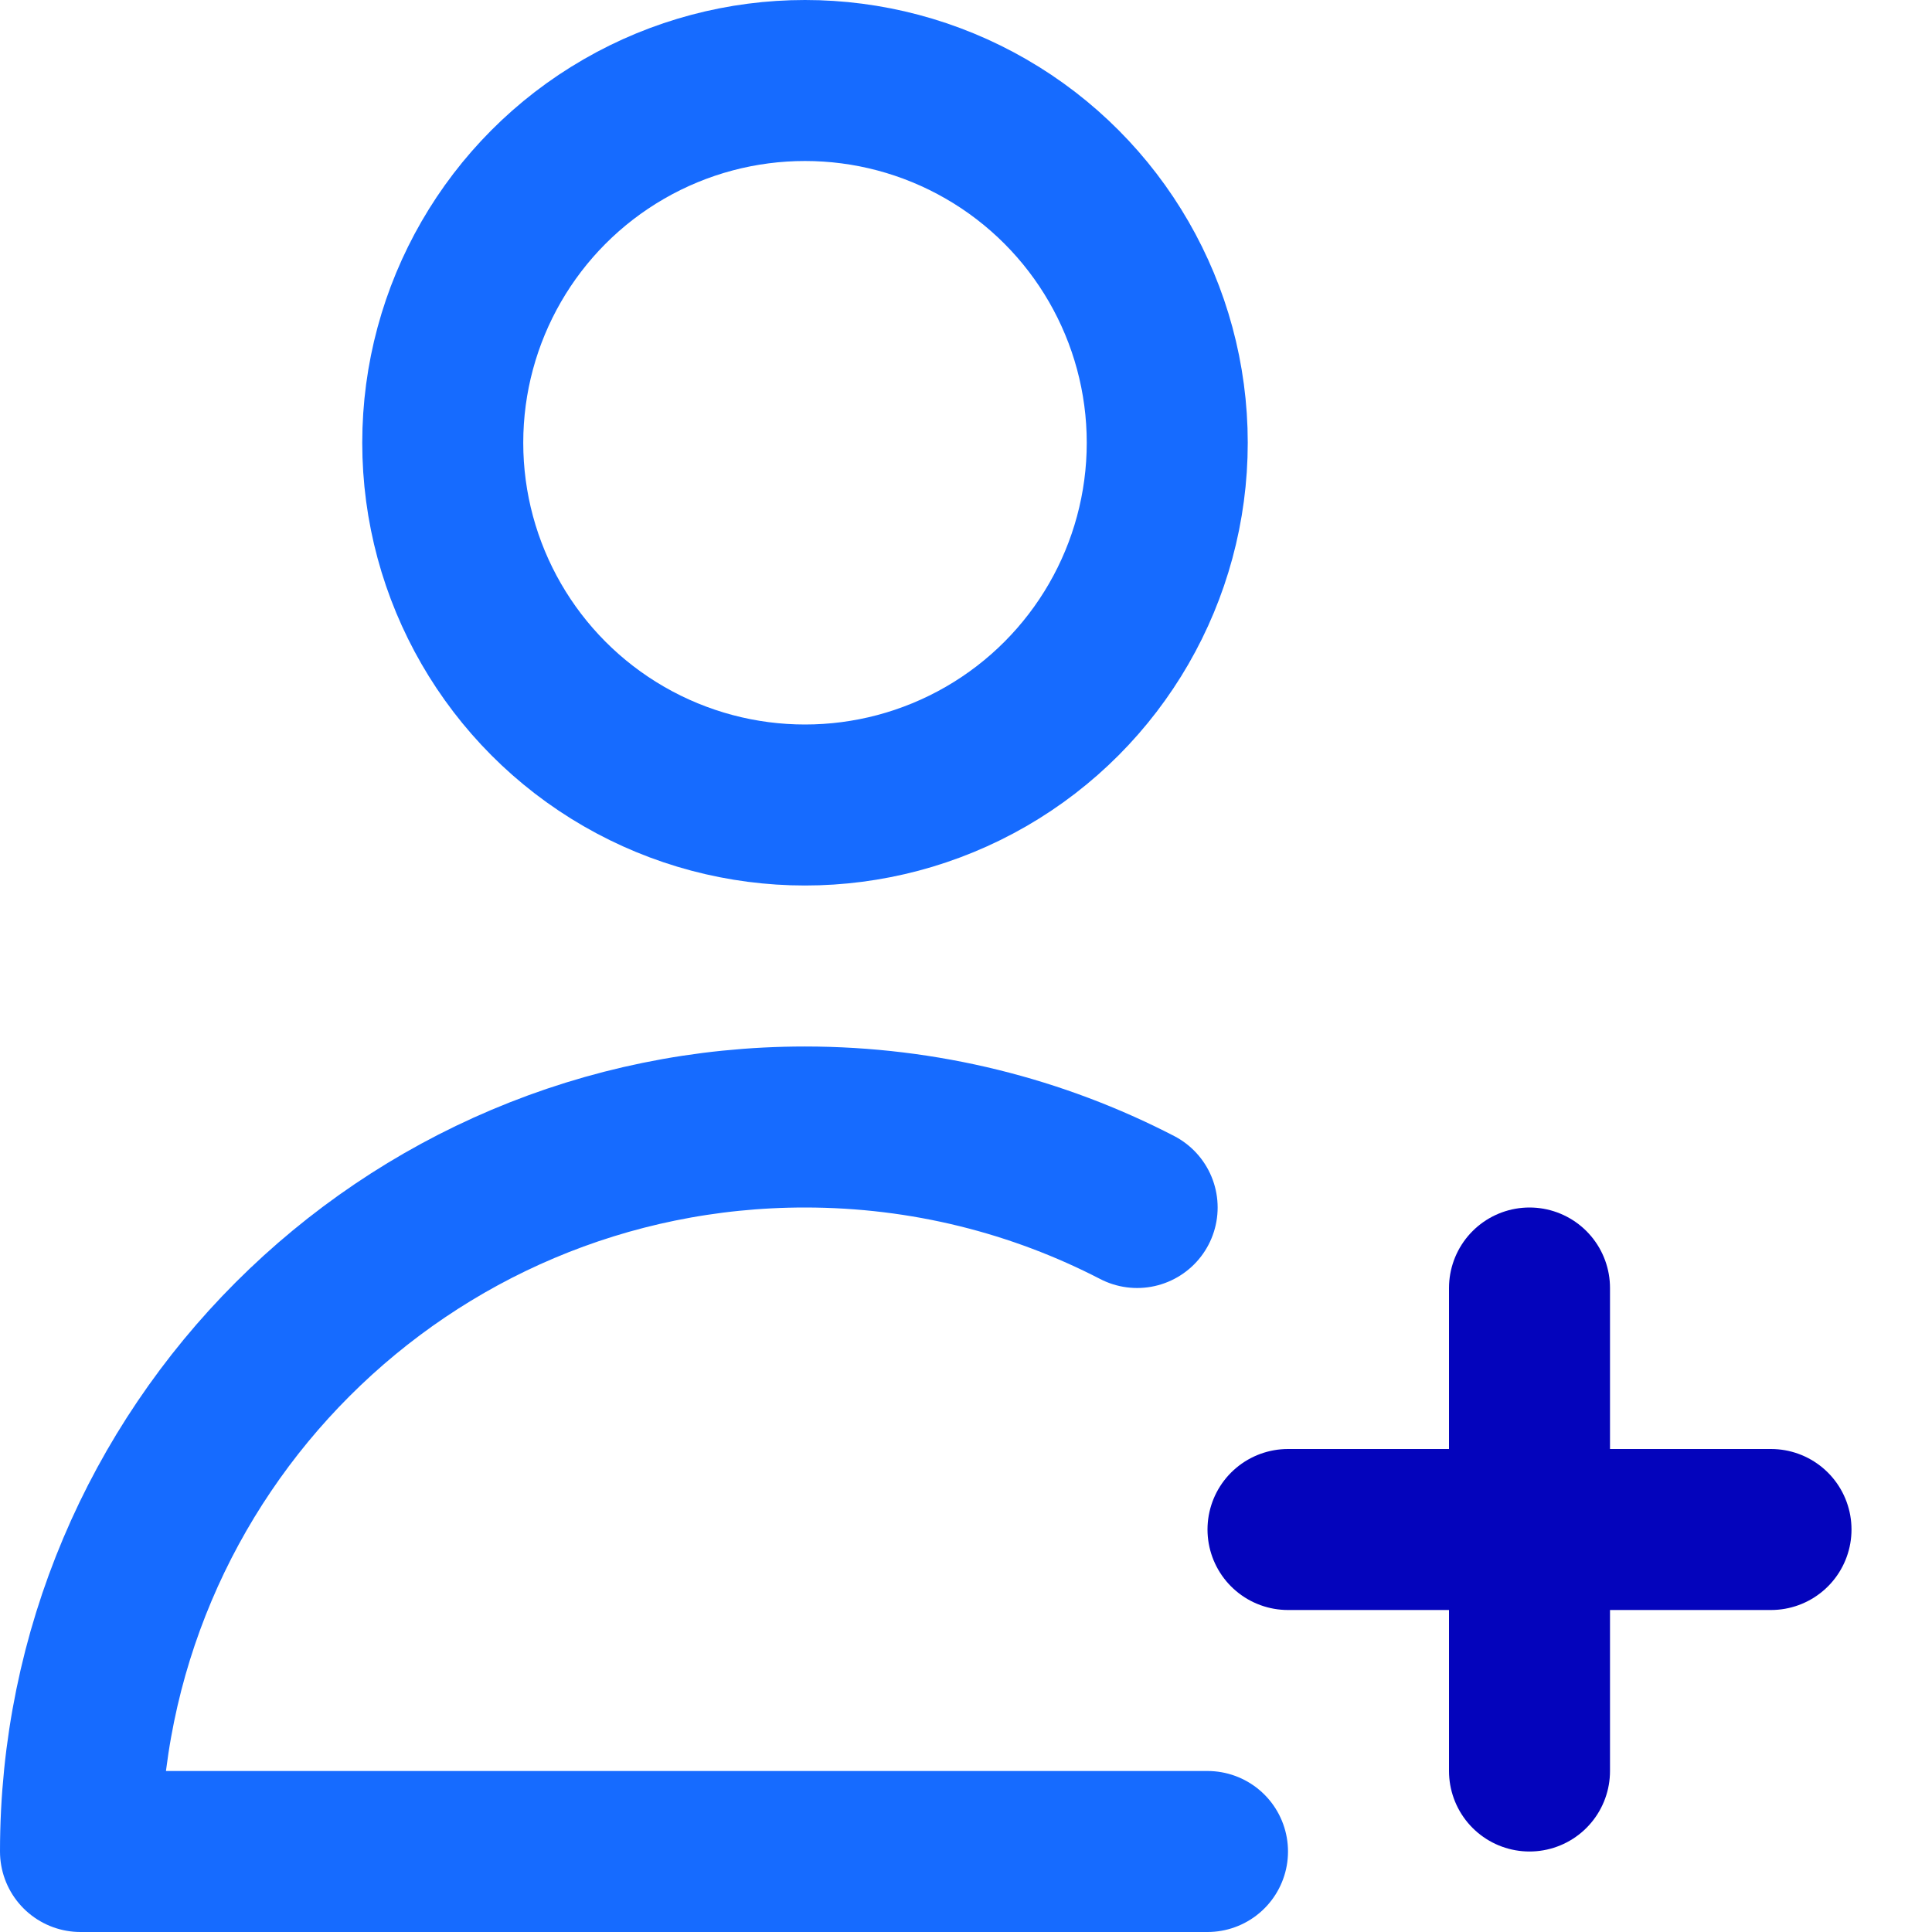 <svg xmlns="http://www.w3.org/2000/svg" height="24" width="24" viewBox="0 0 24 24"><title>user create</title><g stroke-linecap="round" stroke-width="2" fill="none" stroke="#166bff" stroke-linejoin="round" class="nc-icon-wrapper"><circle cx="10" cy="5.5" r="4.5"></circle><path d="M14.126,15c-1.236-.639-2.639-1-4.127-1C5.029,14,1,18.029,1,23H15"></path><line x1="19" y1="16" x2="19" y2="22" stroke="#0404bc"></line><line x1="16" y1="19" x2="22" y2="19" stroke="#0404bc"></line></g></svg>